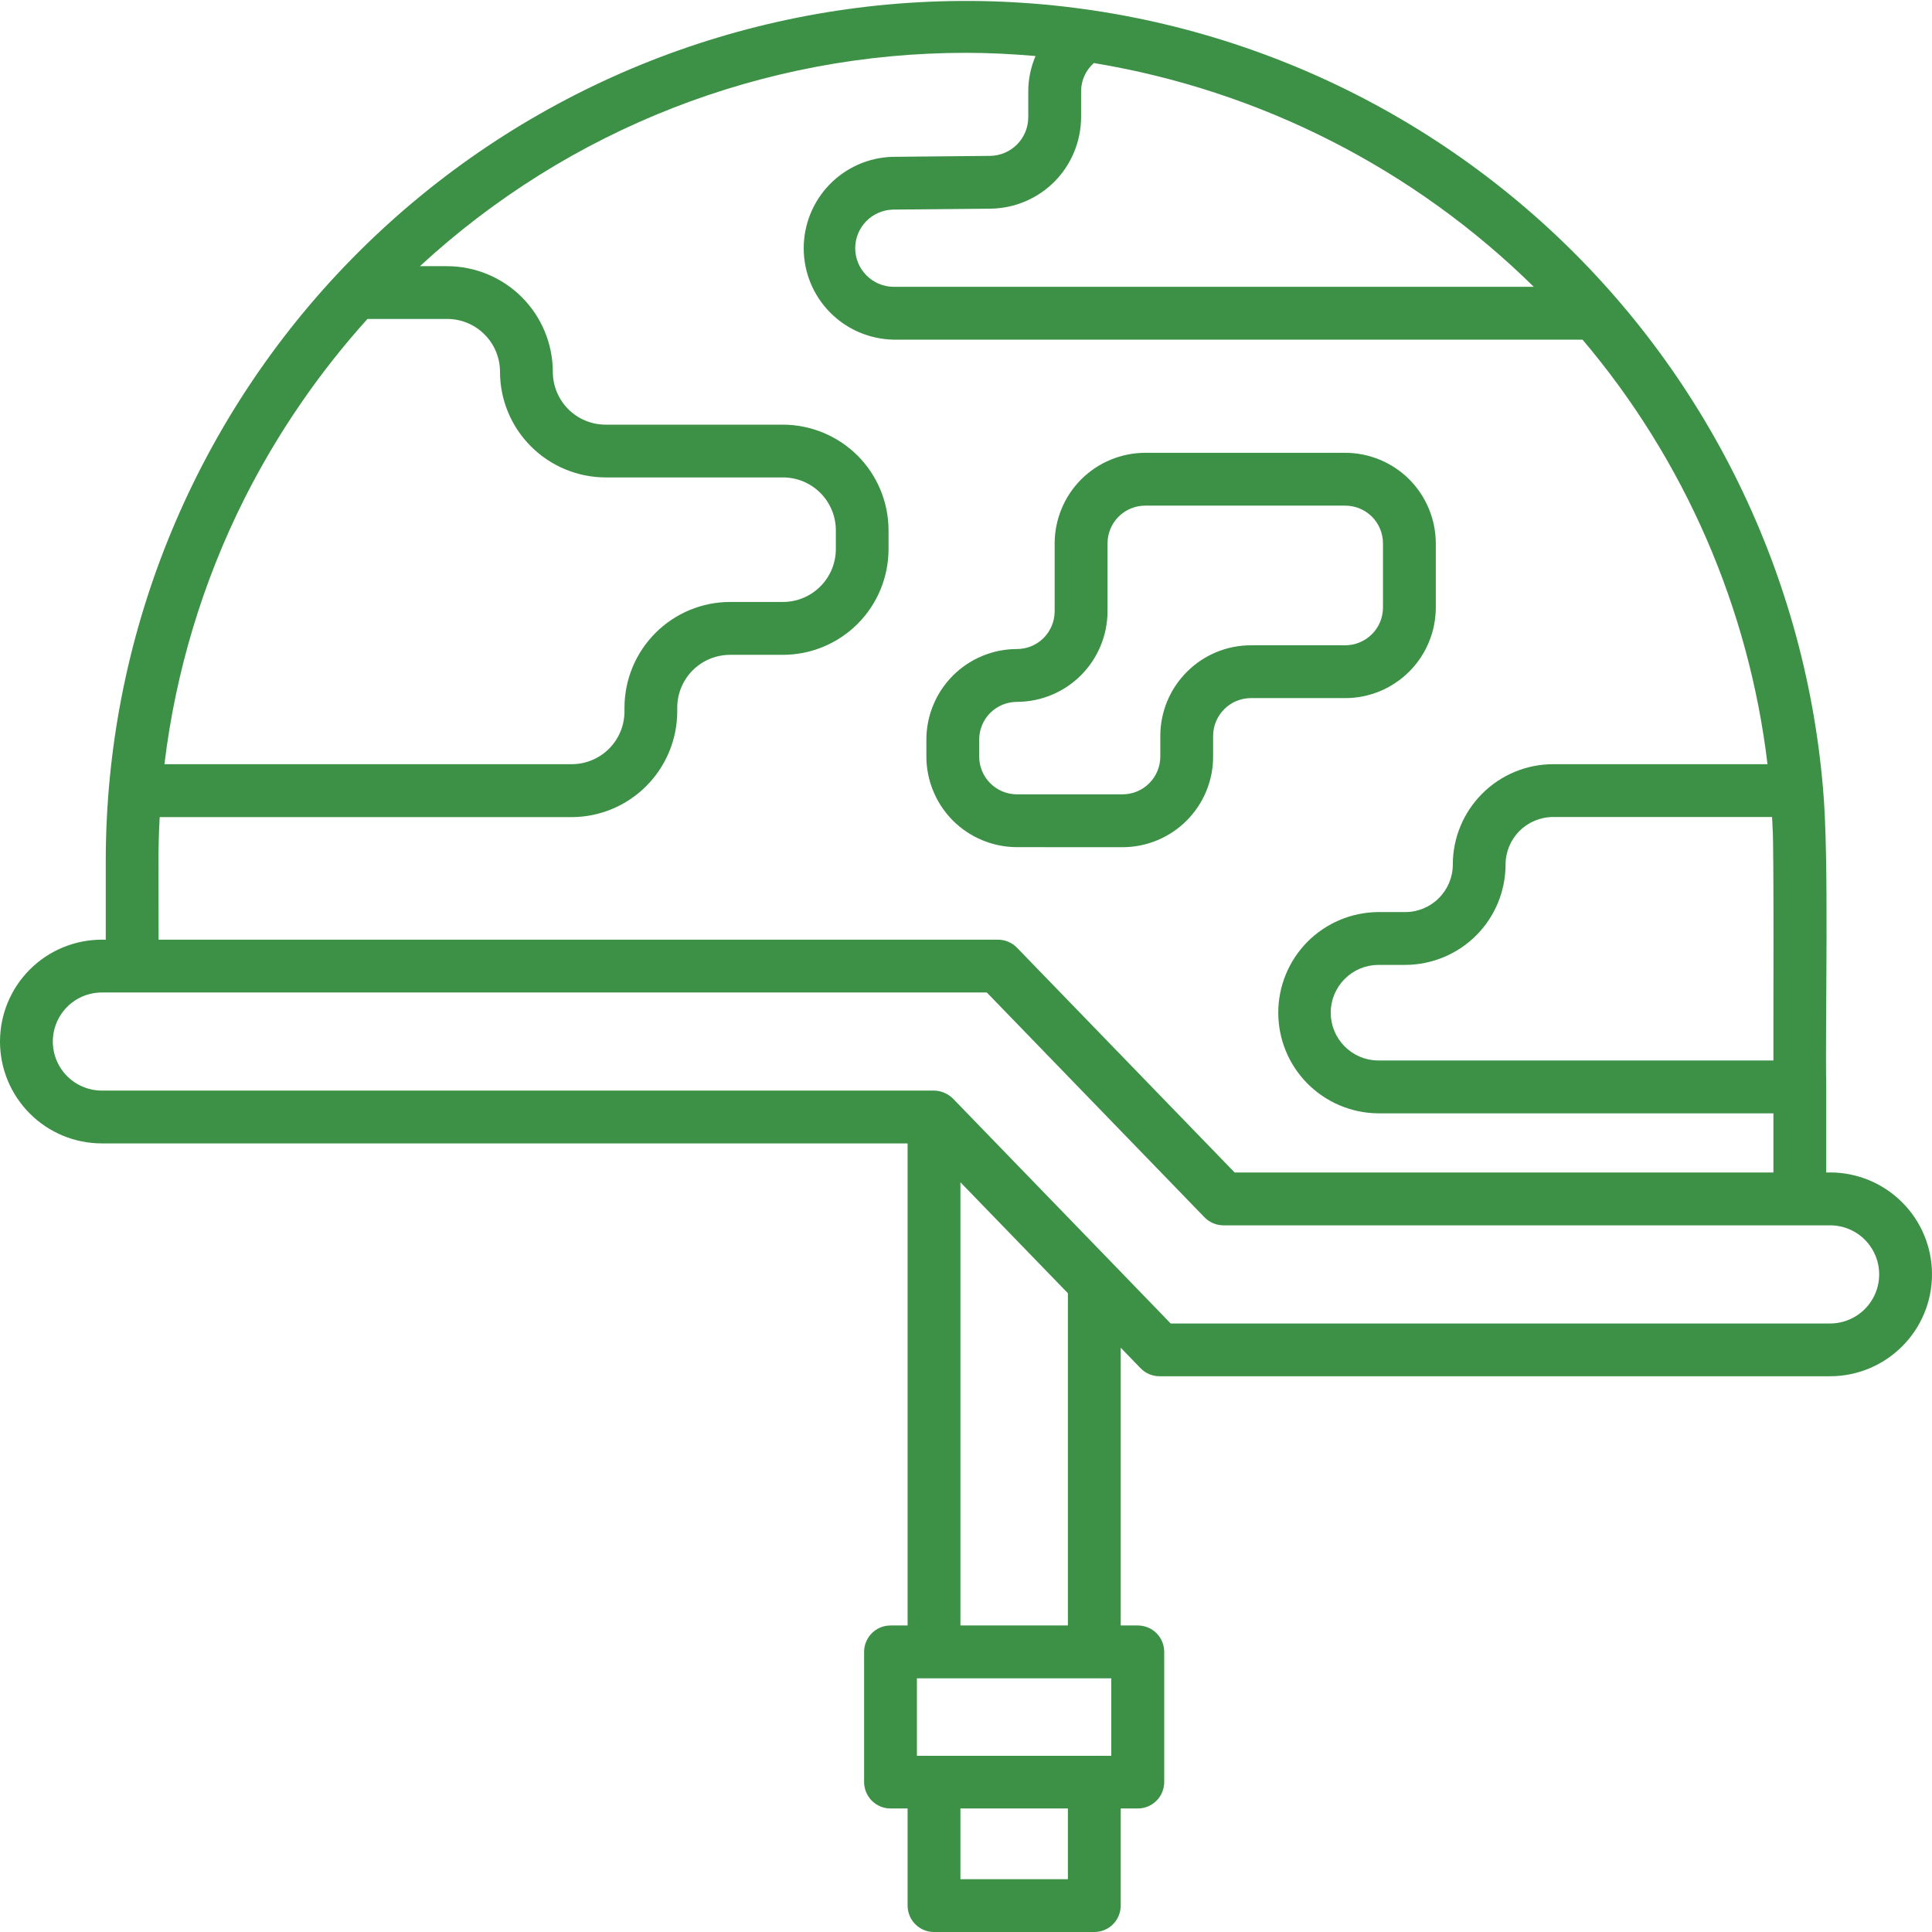<svg width="35" height="35" viewBox="0 0 35 35" fill="none" xmlns="http://www.w3.org/2000/svg">
<g clip-path="url(#clip0)">
<path d="M33.154 21.241H33.084V19.69C33.062 18.477 33.141 15.543 33.025 14.276C32.684 10.274 30.811 6.558 27.796 3.904C24.781 1.25 20.857 -0.138 16.844 0.031C12.831 0.2 9.038 1.912 6.256 4.81C3.475 7.708 1.92 11.568 1.916 15.585V17.023H1.846C1.356 17.023 0.887 17.217 0.541 17.563C0.194 17.91 0 18.379 0 18.869C0 19.358 0.194 19.827 0.541 20.174C0.887 20.52 1.356 20.714 1.846 20.714H16.442V29.447H16.133C16.006 29.447 15.884 29.497 15.794 29.587C15.705 29.677 15.654 29.798 15.654 29.925V32.284C15.654 32.346 15.667 32.409 15.691 32.467C15.715 32.525 15.75 32.578 15.794 32.622C15.839 32.666 15.892 32.702 15.95 32.726C16.008 32.75 16.07 32.762 16.133 32.762H16.442V34.522C16.442 34.584 16.455 34.647 16.479 34.705C16.503 34.763 16.538 34.816 16.582 34.86C16.627 34.905 16.68 34.94 16.738 34.964C16.796 34.988 16.858 35 16.921 35H19.824C19.887 35 19.949 34.988 20.007 34.964C20.066 34.94 20.118 34.905 20.163 34.86C20.207 34.816 20.242 34.763 20.266 34.705C20.29 34.647 20.303 34.584 20.303 34.522V32.762H20.612C20.675 32.762 20.737 32.75 20.795 32.726C20.854 32.702 20.906 32.666 20.951 32.622C20.995 32.578 21.03 32.525 21.054 32.467C21.078 32.409 21.091 32.346 21.091 32.284V29.925C21.091 29.798 21.04 29.677 20.951 29.587C20.861 29.497 20.739 29.447 20.612 29.447H20.303V24.415L20.662 24.786C20.706 24.832 20.759 24.869 20.819 24.894C20.878 24.919 20.941 24.932 21.005 24.932H33.154C33.644 24.932 34.113 24.737 34.459 24.391C34.806 24.045 35 23.576 35 23.086C35 22.596 34.806 22.127 34.459 21.781C34.113 21.435 33.644 21.24 33.154 21.24V21.241ZM32.112 15.003C32.139 15.213 32.124 18.939 32.127 19.212H24.958C24.731 19.208 24.515 19.115 24.356 18.953C24.197 18.791 24.107 18.573 24.107 18.346C24.107 18.119 24.197 17.901 24.356 17.739C24.515 17.577 24.731 17.484 24.958 17.48H25.457C25.939 17.479 26.401 17.287 26.742 16.947C27.083 16.606 27.274 16.144 27.275 15.662C27.275 15.433 27.366 15.215 27.527 15.053C27.689 14.892 27.908 14.801 28.136 14.801H32.102C32.108 14.87 32.109 14.936 32.112 15.003ZM19.585 2.125V1.656C19.585 1.559 19.605 1.463 19.645 1.374C19.685 1.286 19.743 1.207 19.816 1.142C22.827 1.639 25.611 3.055 27.786 5.196H16.183C15.999 5.193 15.825 5.119 15.696 4.988C15.567 4.858 15.494 4.683 15.493 4.5C15.492 4.317 15.563 4.141 15.691 4.009C15.819 3.878 15.993 3.802 16.176 3.797L17.945 3.78C18.381 3.775 18.797 3.598 19.104 3.289C19.411 2.979 19.583 2.561 19.585 2.125V2.125ZM2.98 13.836C3.183 12.16 3.675 10.532 4.433 9.024C5.027 7.848 5.775 6.756 6.657 5.778H8.101C8.354 5.778 8.598 5.878 8.777 6.058C8.957 6.237 9.058 6.481 9.058 6.735C9.058 7.242 9.26 7.729 9.619 8.087C9.978 8.446 10.464 8.648 10.972 8.649H14.185C14.438 8.649 14.682 8.75 14.861 8.929C15.041 9.109 15.142 9.352 15.142 9.606V9.948C15.142 10.201 15.041 10.445 14.861 10.624C14.682 10.804 14.438 10.905 14.185 10.905H13.227C12.72 10.905 12.234 11.107 11.875 11.466C11.516 11.825 11.314 12.311 11.313 12.819V12.887C11.313 13.141 11.213 13.384 11.033 13.564C10.854 13.743 10.61 13.844 10.356 13.844H2.98V13.836ZM2.871 15.586C2.871 15.323 2.879 15.062 2.893 14.803H10.355C10.862 14.802 11.349 14.6 11.707 14.241C12.066 13.882 12.268 13.396 12.269 12.888V12.82C12.269 12.566 12.37 12.323 12.549 12.143C12.729 11.964 12.972 11.863 13.226 11.863H14.183C14.69 11.862 15.177 11.661 15.536 11.302C15.895 10.943 16.096 10.456 16.097 9.949V9.607C16.096 9.1 15.895 8.613 15.536 8.254C15.177 7.896 14.69 7.694 14.183 7.693H10.972C10.718 7.693 10.474 7.592 10.295 7.413C10.116 7.233 10.015 6.99 10.015 6.736C10.014 6.229 9.812 5.742 9.453 5.383C9.095 5.025 8.608 4.823 8.101 4.822H7.608C10.302 2.335 13.834 0.955 17.5 0.957C17.925 0.957 18.344 0.979 18.76 1.015C18.673 1.218 18.628 1.436 18.628 1.656V2.125C18.627 2.309 18.555 2.486 18.425 2.617C18.295 2.747 18.12 2.822 17.936 2.824L16.167 2.841C15.735 2.854 15.325 3.035 15.025 3.346C14.725 3.657 14.558 4.073 14.56 4.505C14.562 4.937 14.733 5.351 15.036 5.659C15.339 5.966 15.751 6.144 16.183 6.153H28.669C30.516 8.332 31.681 11.007 32.02 13.844H28.137C27.655 13.844 27.193 14.036 26.852 14.377C26.511 14.718 26.319 15.18 26.319 15.662C26.319 15.89 26.228 16.109 26.066 16.27C25.905 16.432 25.686 16.523 25.457 16.523H24.958C24.479 16.529 24.021 16.723 23.683 17.064C23.346 17.406 23.157 17.866 23.157 18.346C23.157 18.826 23.346 19.286 23.683 19.627C24.021 19.968 24.479 20.163 24.958 20.169H32.127V21.241H22.367L18.423 17.168C18.378 17.122 18.325 17.086 18.266 17.061C18.207 17.036 18.143 17.023 18.079 17.023H2.873L2.871 15.586ZM20.132 30.406V31.808H16.611V30.404H20.134L20.132 30.406ZM19.346 34.043H17.399V32.762H19.346V34.043ZM19.346 29.447H17.399V21.418L18.266 22.313L19.346 23.428V29.447ZM33.154 23.976H21.208L20.169 22.902L17.265 19.903C17.198 19.837 17.114 19.791 17.023 19.769C16.99 19.761 16.955 19.757 16.921 19.757H1.846C1.61 19.757 1.384 19.663 1.217 19.497C1.051 19.33 0.957 19.104 0.957 18.869C0.957 18.633 1.051 18.407 1.217 18.24C1.384 18.073 1.61 17.98 1.846 17.98H17.877L21.82 22.052C21.865 22.099 21.918 22.135 21.977 22.16C22.036 22.185 22.1 22.198 22.164 22.198H33.154C33.39 22.198 33.616 22.292 33.783 22.458C33.949 22.625 34.043 22.851 34.043 23.087C34.043 23.323 33.949 23.549 33.783 23.715C33.616 23.882 33.39 23.976 33.154 23.976V23.976Z" fill="#3C9146"/>
<path d="M20.337 15.348C20.772 15.347 21.189 15.174 21.497 14.866C21.804 14.559 21.977 14.142 21.977 13.707V13.331C21.977 13.15 22.05 12.976 22.178 12.848C22.306 12.719 22.48 12.647 22.661 12.647H24.37C24.805 12.647 25.222 12.474 25.53 12.166C25.837 11.859 26.01 11.442 26.011 11.007V9.844C26.01 9.409 25.837 8.992 25.53 8.684C25.222 8.377 24.805 8.204 24.37 8.203H20.747C20.312 8.204 19.895 8.377 19.587 8.684C19.28 8.992 19.107 9.409 19.106 9.844V11.074C19.106 11.255 19.034 11.429 18.906 11.558C18.778 11.686 18.604 11.758 18.423 11.758C17.988 11.758 17.571 11.931 17.263 12.239C16.956 12.546 16.783 12.963 16.782 13.398V13.706C16.783 14.141 16.956 14.558 17.263 14.866C17.571 15.173 17.988 15.346 18.423 15.347L20.337 15.348ZM17.739 13.707V13.398C17.739 13.217 17.811 13.043 17.939 12.915C18.068 12.787 18.242 12.715 18.423 12.715C18.858 12.714 19.275 12.541 19.582 12.234C19.89 11.926 20.063 11.509 20.064 11.074V9.844C20.064 9.662 20.136 9.489 20.264 9.36C20.392 9.232 20.566 9.16 20.747 9.16H24.37C24.551 9.16 24.725 9.232 24.854 9.36C24.982 9.489 25.054 9.662 25.054 9.844V11.006C25.054 11.187 24.982 11.361 24.854 11.489C24.725 11.617 24.551 11.69 24.37 11.69H22.661C22.226 11.69 21.809 11.863 21.502 12.171C21.194 12.478 21.021 12.895 21.02 13.33V13.706C21.02 13.887 20.948 14.061 20.82 14.189C20.692 14.318 20.518 14.39 20.337 14.39H18.423C18.242 14.39 18.068 14.318 17.94 14.19C17.812 14.062 17.739 13.888 17.739 13.707V13.707Z" fill="#3C9146"/>
</g>
<defs>
<clipPath id="clip0">
<rect width="35" height="35" fill="white"/>
</clipPath>
</defs>
</svg>
